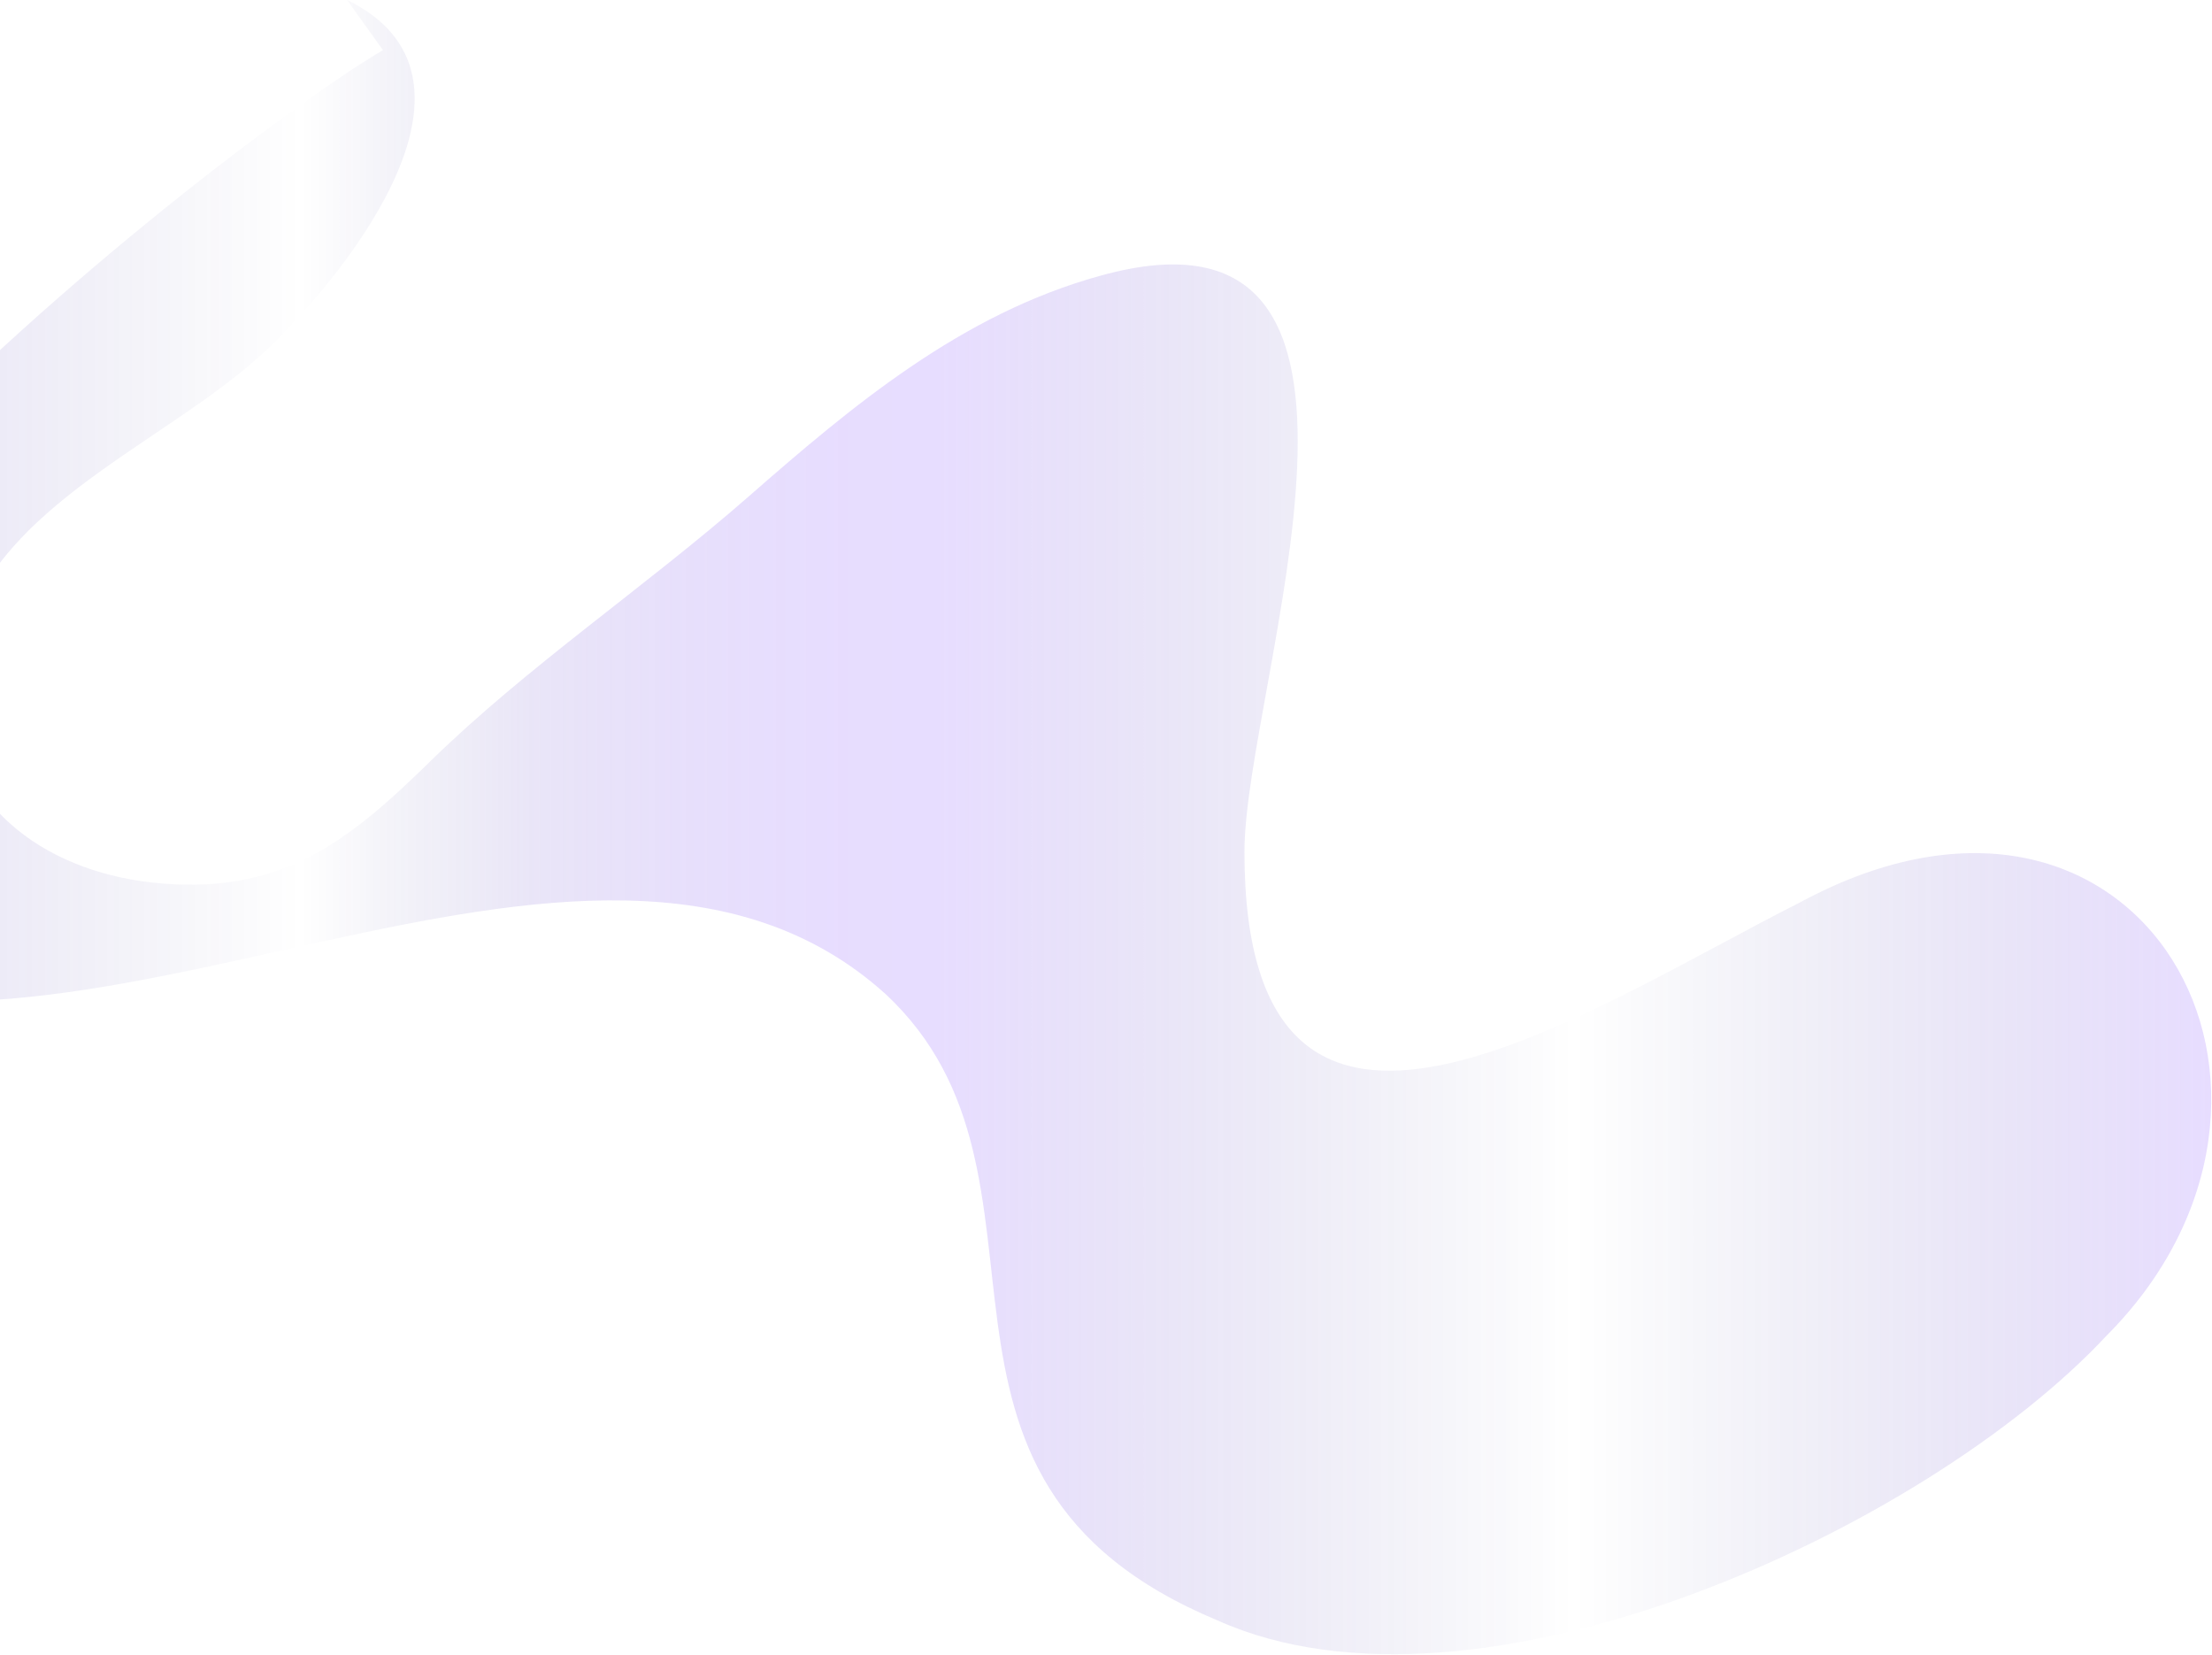 <?xml version="1.0" encoding="UTF-8"?> <svg xmlns="http://www.w3.org/2000/svg" width="579" height="433" viewBox="0 0 579 433" fill="none"><g opacity="0.2"><path d="M100.239 13.115C55.617 39.346 -151.081 201.088 -68.877 249.177C15.674 297.267 154.259 190.158 231.771 260.107C283.445 308.197 229.425 386.888 318.682 424.034C386.794 454.636 504.235 399.989 551.217 349.714C614.637 286.323 560.617 187.972 471.359 236.047C414.992 264.464 325.735 325.669 325.735 222.932C325.735 179.214 375.063 48.075 288.152 72.12C251.677 82.102 222.882 106.366 195.806 130.061C169.007 153.508 137.967 174.463 112.8 199.062C91.524 219.872 73.542 234.794 39.456 230.903C10.894 227.654 -12.758 209.773 -12.233 181.415C-11.373 134.404 42.779 118.141 71.356 90.059C91.743 70.022 131.701 19.906 90.854 0" fill="url(#paint0_linear_544_21367)"></path></g><defs><linearGradient id="paint0_linear_544_21367" x1="-87.996" y1="216.447" x2="578.803" y2="216.447" gradientUnits="userSpaceOnUse"><stop stop-color="#8855FF"></stop><stop offset="0.25" stop-color="#040764" stop-opacity="0"></stop><stop offset="0.26" stop-color="#0D0C6F" stop-opacity="0.07"></stop><stop offset="0.29" stop-color="#291D90" stop-opacity="0.29"></stop><stop offset="0.32" stop-color="#432CAE" stop-opacity="0.48"></stop><stop offset="0.34" stop-color="#5838C6" stop-opacity="0.64"></stop><stop offset="0.37" stop-color="#6943DB" stop-opacity="0.77"></stop><stop offset="0.4" stop-color="#764AEA" stop-opacity="0.87"></stop><stop offset="0.43" stop-color="#8050F6" stop-opacity="0.94"></stop><stop offset="0.46" stop-color="#8653FC" stop-opacity="0.99"></stop><stop offset="0.5" stop-color="#8855FF"></stop><stop offset="0.75" stop-color="#040764" stop-opacity="0"></stop><stop offset="1" stop-color="#8855FF"></stop></linearGradient></defs></svg> 
